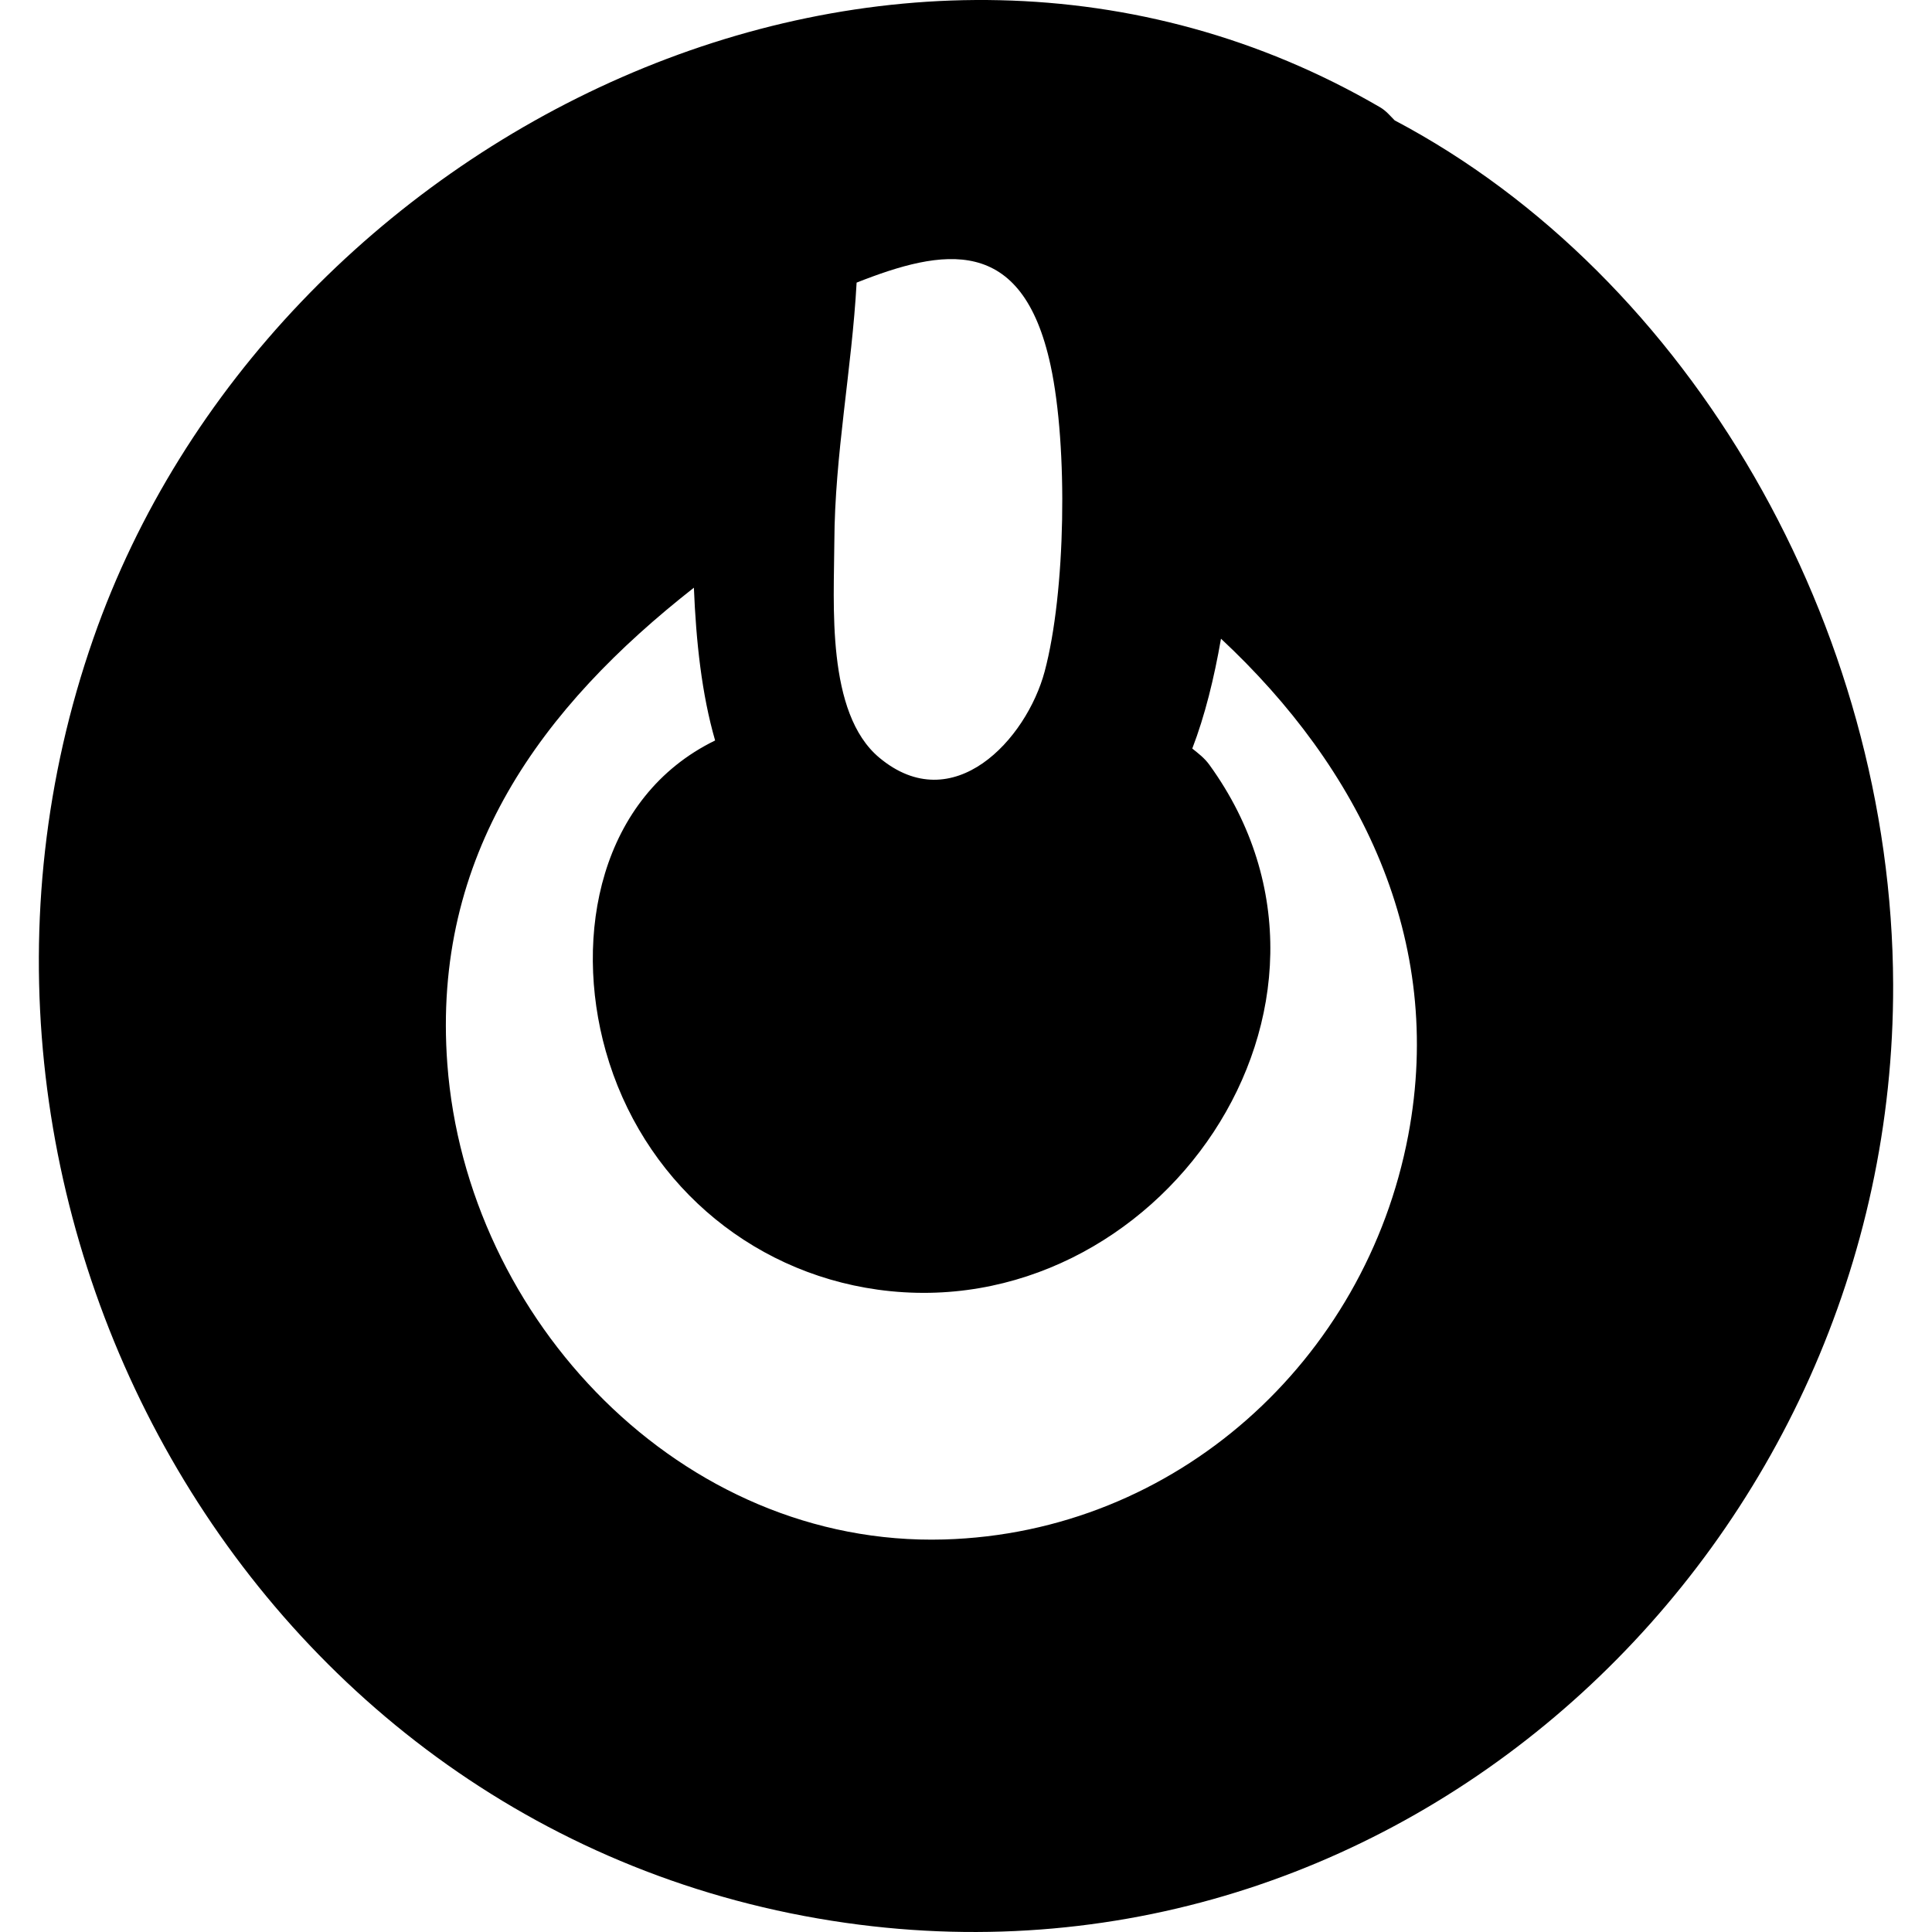 <?xml version="1.0" encoding="iso-8859-1"?>
<!-- Uploaded to: SVG Repo, www.svgrepo.com, Generator: SVG Repo Mixer Tools -->
<svg fill="#000000" height="800px" width="800px" version="1.1" id="Capa_1" xmlns="http://www.w3.org/2000/svg" xmlns:xlink="http://www.w3.org/1999/xlink" 
	 viewBox="0 0 424.47 424.47" xml:space="preserve">
<path d="M306.417,26.445c-1.007-1.006-1.874-2.101-3.225-2.888C196.933-38.296,59.359,28.968,20.51,140.275
	c-42.84,122.74,33.221,263.399,165.324,282.189c124.1,17.651,230.454-83.661,230.099-206.136
	C415.702,137.619,371.365,60.759,306.417,26.445z M183.31,118.985c0.082-19.007,3.855-37.981,4.893-56.894
	c18.904-7.462,36.379-10.773,42.62,18.216c3.866,17.949,3.311,49.961-1.305,67.217c-4.001,14.975-20.134,32.458-36.329,18.941
	C181.446,156.665,183.252,132.587,183.31,118.985z M157.115,162.687c-25.241,12.313-31.247,42.682-24.025,68.255
	c7.902,27.975,31.013,48.413,59.771,52.406c61.363,8.52,111.077-62.432,72.864-115.293c-1.117-1.545-2.461-2.538-3.776-3.594
	c2.763-7.177,4.801-15.449,6.308-24.135c30.415,28.365,49.301,66.023,41.137,109.116c-9.388,49.538-51.072,87.353-102.002,88.788
	c-57.737,1.625-104.9-48.313-109.107-104.406c-3.457-46.054,20.856-78.571,54.166-104.703
	C152.927,140.95,154.171,152.504,157.115,162.687z"/>
</svg>